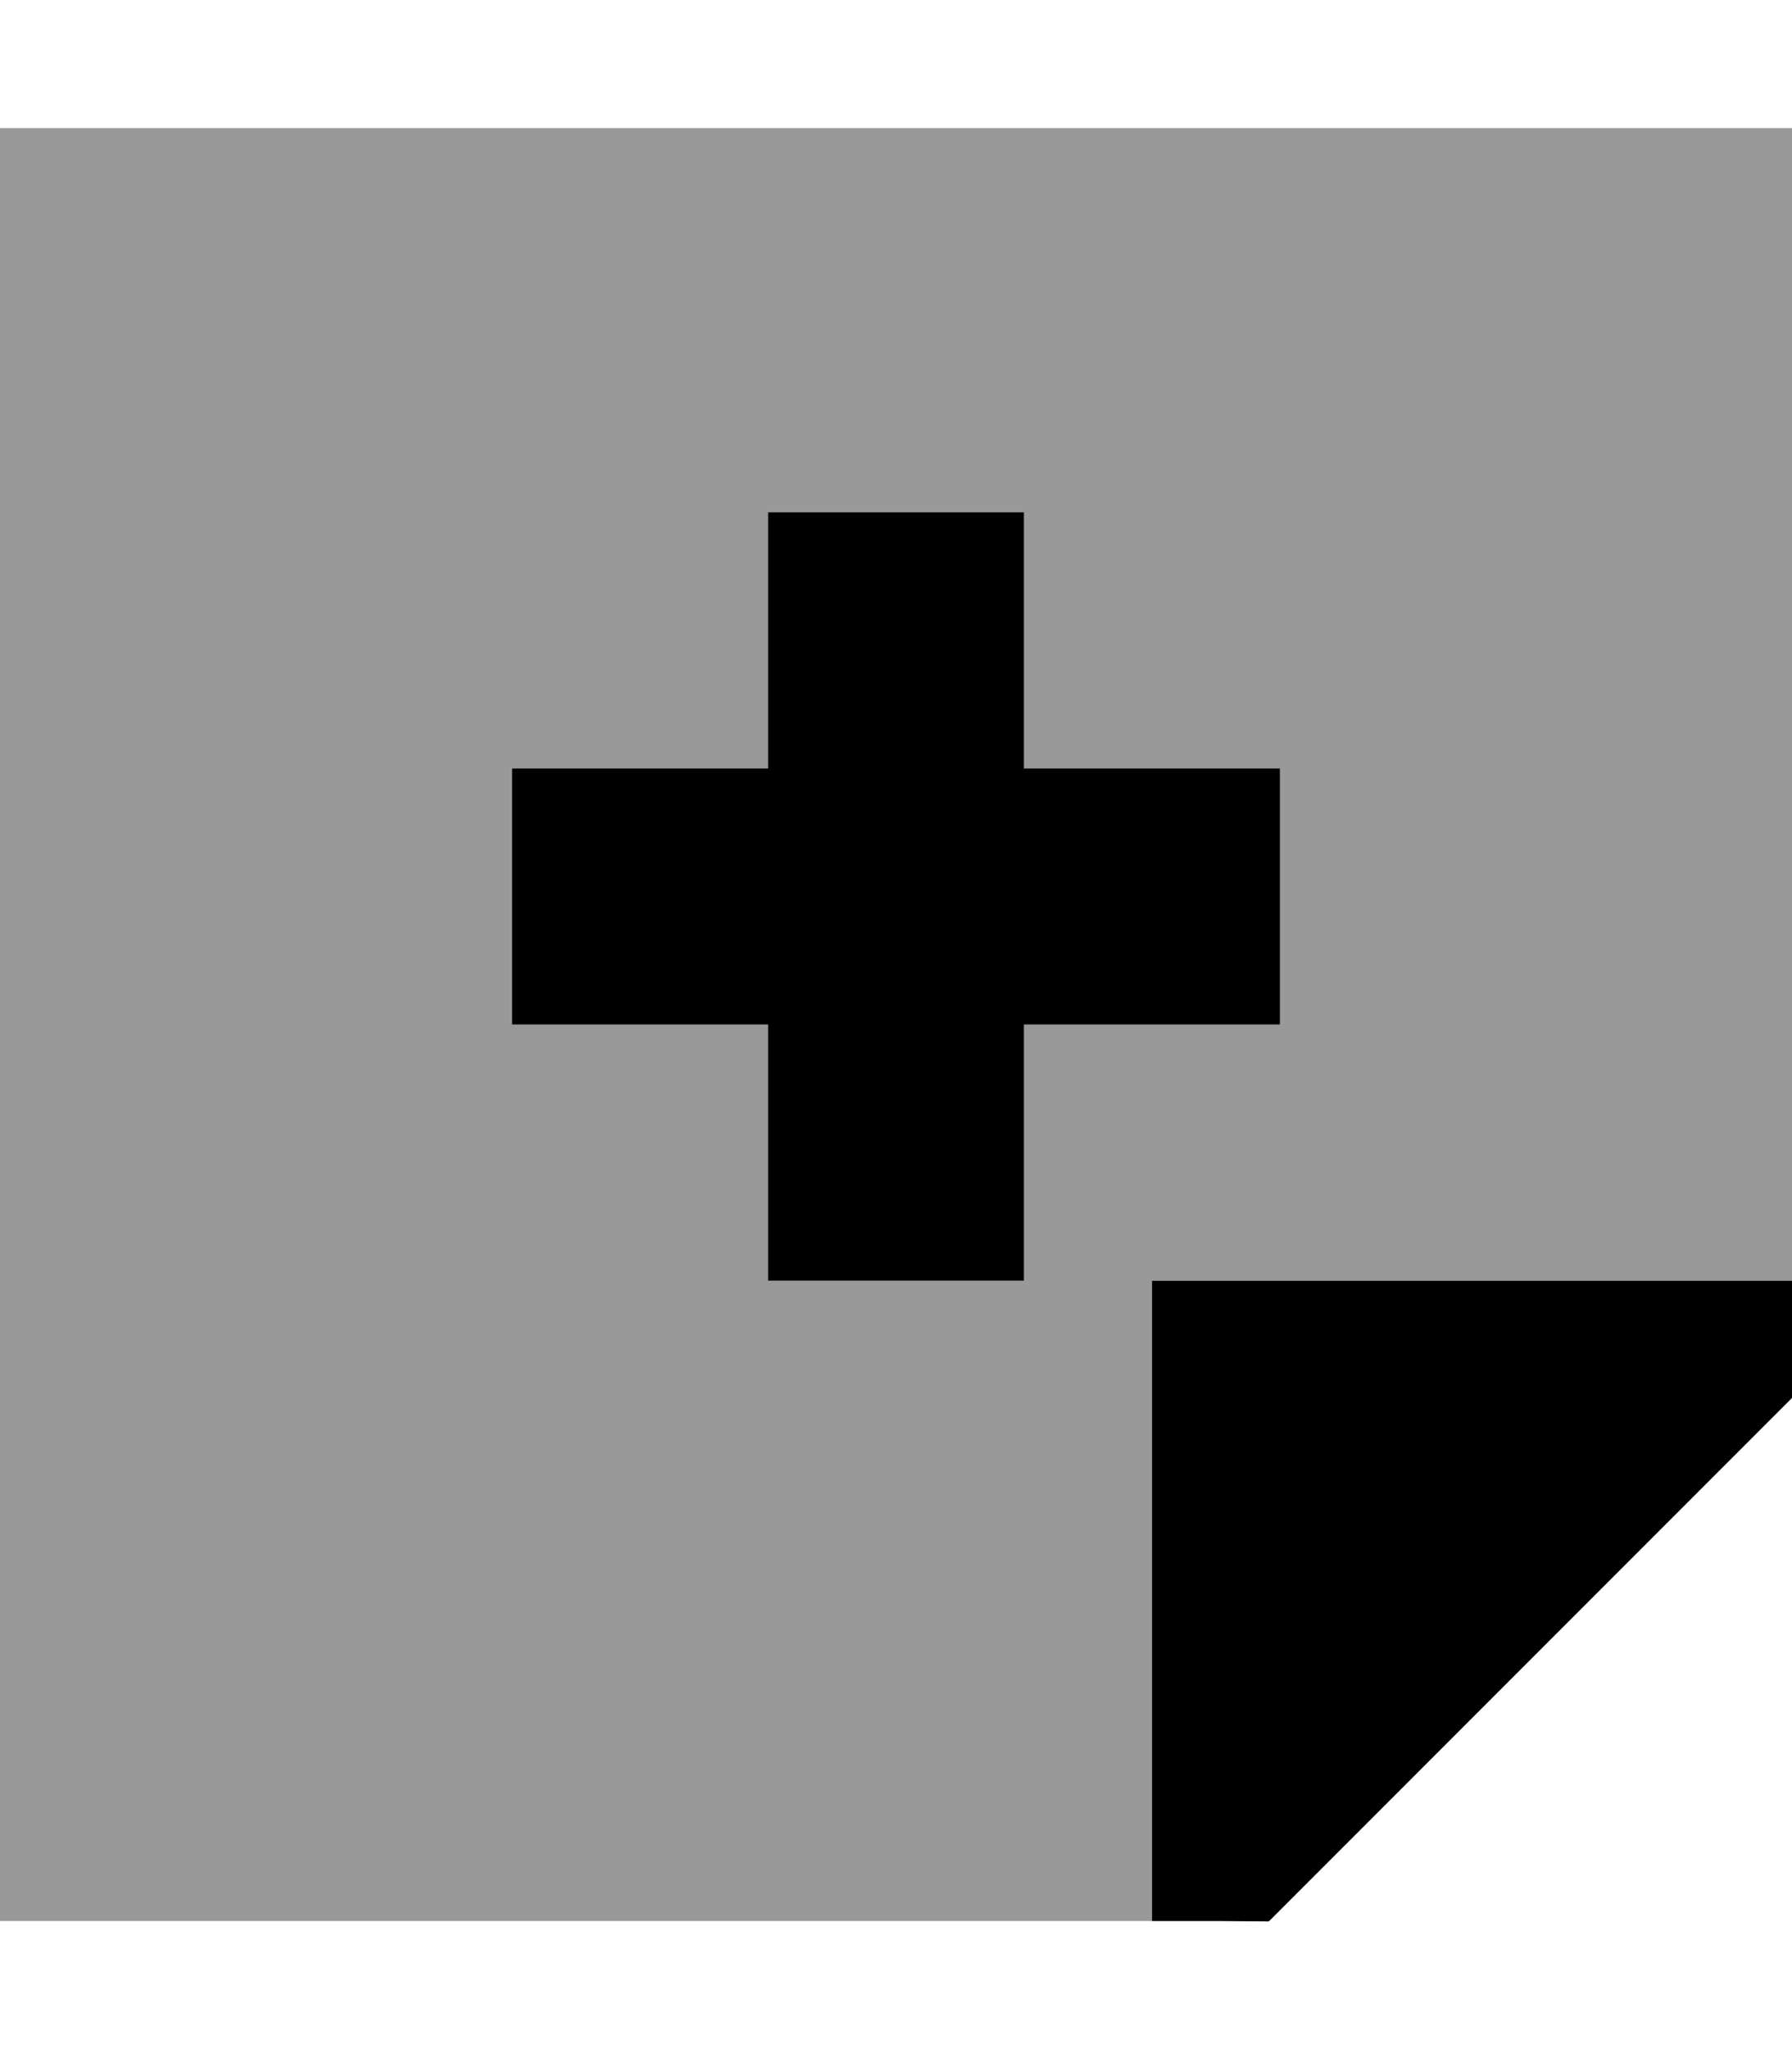 <svg xmlns="http://www.w3.org/2000/svg" viewBox="0 0 448 512"><!--! Font Awesome Pro 6.7.1 by @fontawesome - https://fontawesome.com License - https://fontawesome.com/license (Commercial License) Copyright 2024 Fonticons, Inc. --><defs><style>.fa-secondary{opacity:.4}</style></defs><path class="fa-secondary" d="M0 32l448 0 0 288-32 0-32 0-96 0 0 96 0 32 0 32L0 480 0 32zM128 192l0 64 64 0 0 64 64 0 0-64 64 0 0-64-64 0 0-64-64 0 0 64-64 0z"/><path class="fa-primary" d="M192 128l64 0 0 64 64 0 0 64-64 0 0 64-64 0 0-64-64 0 0-64 64 0 0-64zm96 288l0-96 96 0 32 0 32 0 0 16 0 13.3-9.4 9.4-112 112-9.4 9.4L304 480l-16 0 0-32 0-32z"/></svg>